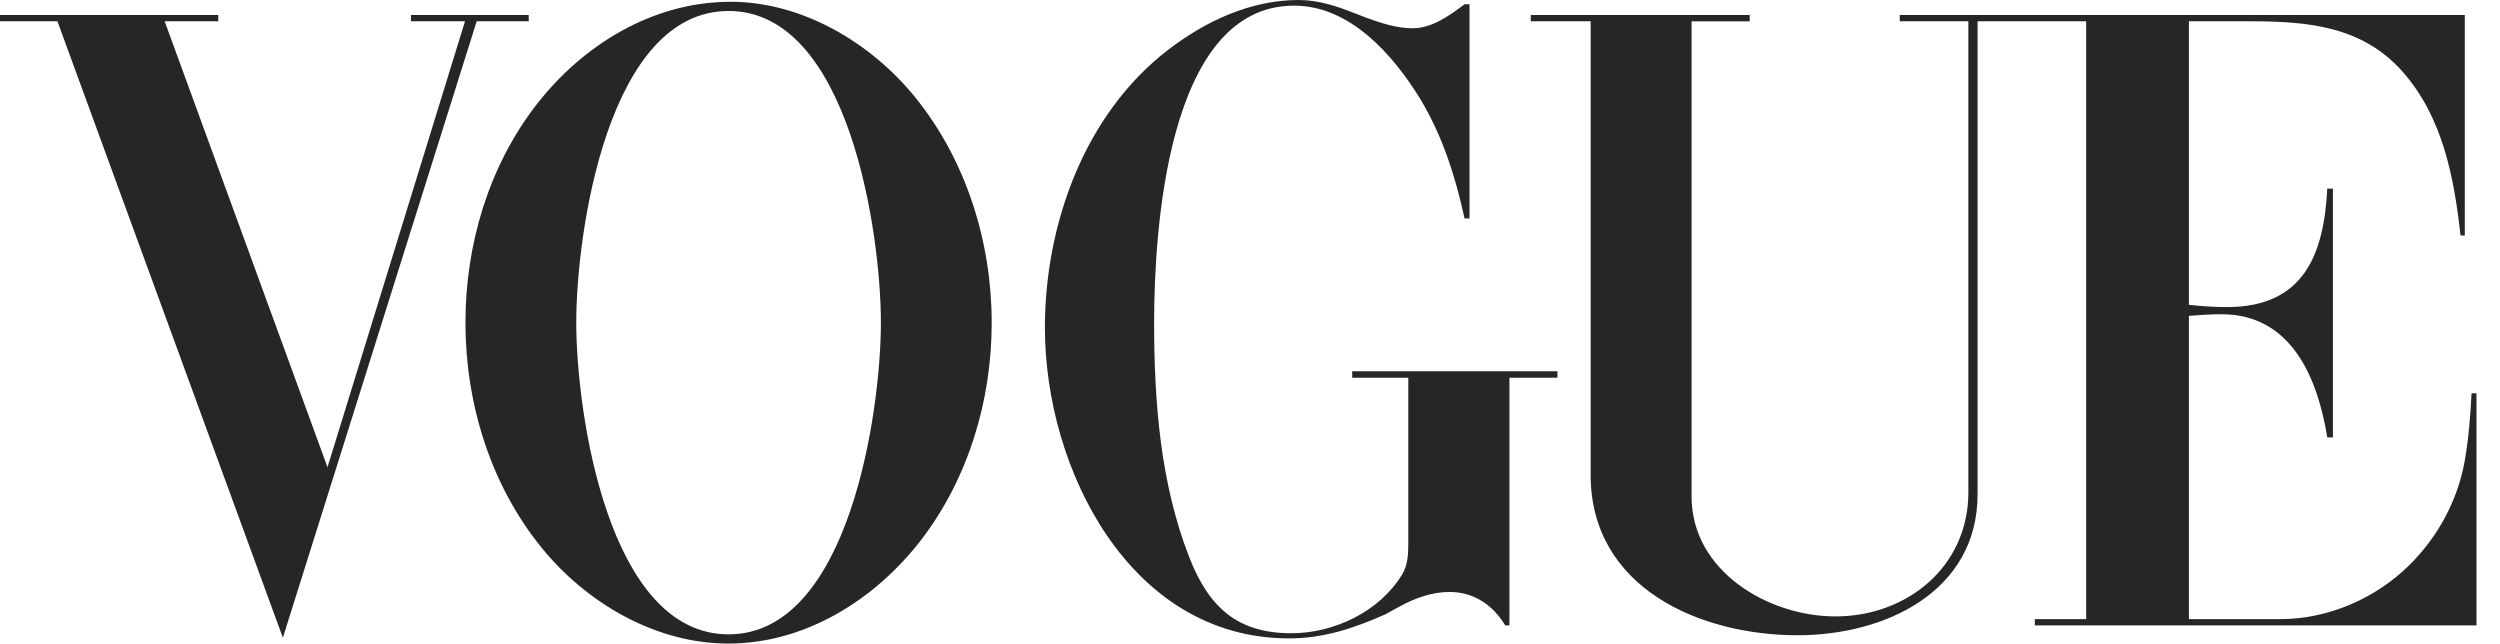 <svg width="101" height="26" viewBox="0 0 101 26" fill="none" xmlns="http://www.w3.org/2000/svg">
<path d="M29.517 0.072C32.416 0.072 35.198 1.732 36.983 3.942C39.041 6.489 40.065 9.787 40.065 13.041C40.065 16.157 39.132 19.303 37.228 21.795C35.362 24.223 32.543 26 29.417 26C26.49 26 23.689 24.361 21.876 22.121C19.81 19.576 18.804 16.286 18.804 13.032C18.804 9.906 19.729 6.761 21.641 4.269C23.526 1.822 26.363 0.072 29.517 0.072ZM52.464 0C53.225 4.49528e-05 53.977 0.235 54.684 0.517L55.201 0.716C55.791 0.933 56.434 1.142 57.067 1.142C57.856 1.142 58.563 0.625 59.17 0.172H59.368V8.827H59.169C58.797 7.124 58.271 5.465 57.356 3.961C56.269 2.203 54.538 0.228 52.281 0.228C47.098 0.228 46.627 9.516 46.627 13.06C46.627 16.232 46.88 19.503 48.031 22.476C48.838 24.56 50.007 25.583 52.173 25.583C53.894 25.583 55.726 24.713 56.641 23.218C56.876 22.828 56.895 22.393 56.895 21.949V15.261H54.629V14.999H62.921V15.261H60.981V25.266H60.81C60.321 24.45 59.55 23.915 58.562 23.915C57.846 23.915 57.148 24.169 56.524 24.514L55.962 24.822C54.693 25.384 53.478 25.791 52.074 25.791C45.64 25.791 42.214 18.931 42.214 13.24C42.214 9.08 43.801 4.631 47.172 2.03C48.685 0.861 50.516 0 52.464 0ZM8.817 0.86H6.652L13.231 18.876L18.786 0.86H16.602V0.607H21.36V0.86H19.258L11.428 25.764L2.32 0.86H0V0.607H8.817V0.86ZM70.688 0.861H68.34V20.064C68.34 23.073 71.439 24.903 74.148 24.903C77.066 24.903 79.521 22.874 79.522 19.893V0.86H76.75V0.607H99.578V9.516H99.406C99.143 7.159 98.689 4.739 97.067 2.899C95.428 1.042 93.198 0.86 90.905 0.86H88.432V12.315C88.938 12.369 89.456 12.406 89.973 12.406C93.081 12.406 93.887 10.268 94.022 7.621H94.25V17.671H94.022C93.633 15.27 92.573 12.696 89.754 12.696C89.31 12.696 88.875 12.723 88.432 12.76V25.012H92.138C94.06 25.012 95.971 24.178 97.331 22.837C98.49 21.695 99.297 20.209 99.578 18.605C99.732 17.708 99.806 16.793 99.851 15.887H100.05V25.266H82.206V25.012H84.281V0.86H79.894V19.965C79.894 23.915 76.142 25.664 72.627 25.664C68.649 25.664 64.262 23.734 64.262 19.185V0.86H61.843V0.607H70.688V0.861ZM29.435 0.444C24.55 0.444 23.281 9.425 23.281 13.032C23.281 16.639 24.559 25.628 29.435 25.628C34.301 25.627 35.588 16.63 35.588 13.032C35.588 9.434 34.301 0.444 29.435 0.444Z" fill="#262626"/>
</svg>
